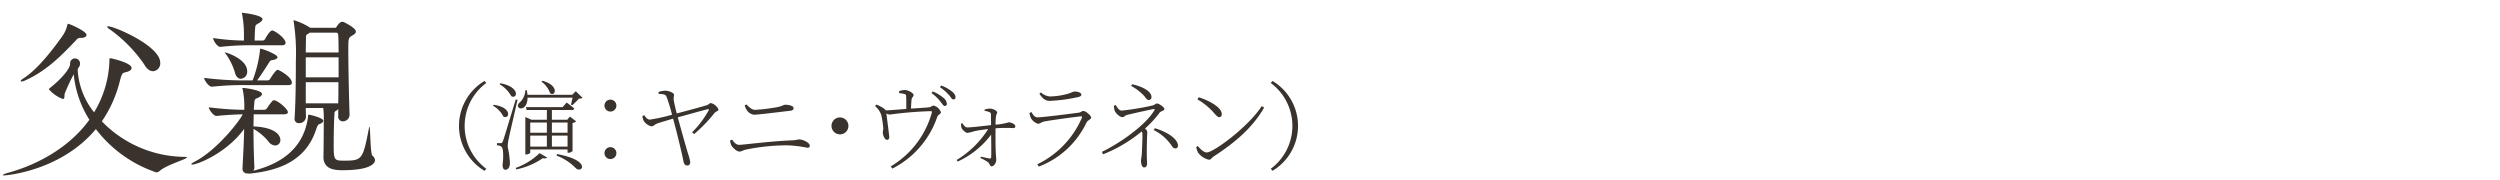 <svg xmlns="http://www.w3.org/2000/svg" width="416" height="30" viewBox="0 0 416 30">
  <g id="modal_chara-cast_name3_pc" transform="translate(-4701.988 -6775.269)">
    <path id="パス_5443" data-name="パス 5443" d="M922.645,1159.355c-.12,0-.18-.03-.18-.06,0-.09.36-.239.781-.359,4.169-1.111,9.959-3.781,13.619-8.85a17.13,17.13,0,0,1-2.61-7.56,32.431,32.431,0,0,0-1.5,3.209c-.09.33.06.9-.3.9a5.675,5.675,0,0,1-2.34-1.62c0-.031.03-.09.15-.18,1.89-1.5,3.39-3.21,3.39-4.05a.809.809,0,0,1,.78-.9.844.844,0,0,1,.869.84,1.018,1.018,0,0,1-.269.72.75.75,0,0,0-.12.39,12.427,12.427,0,0,0,2.73,7.019,17.489,17.489,0,0,0,2.55-8.519v-.3c0-.12.029-.18.149-.18.151,0,3.54.75,3.54,1.62,0,.3-.3.54-.9.69s-.689.06-1.079,1.59a20.476,20.476,0,0,1-2.971,6.6,19.381,19.381,0,0,0,13.68,5.911c.33,0,.48.029.48.089,0,.3-3.24,1.17-4.5,2.22a.9.9,0,0,1-.6.271,21.072,21.072,0,0,1-10.05-7.2c-5.79,6.929-14.819,7.709-15.3,7.709m10.71-25.229c.15,0,3.029,1.2,3.029,1.86,0,.241-.3.48-.9.48h-.09a.862.862,0,0,0-.75.39c-2.7,2.85-5.07,5.16-8.46,6.69a1.7,1.7,0,0,1-.63.18c-.09,0-.12-.03-.12-.09,0-.09.151-.24.48-.45,1.98-1.23,4.44-4.14,6.54-7.14a4.825,4.825,0,0,0,.719-1.649c.061-.151.031-.271.181-.271m12.629,6.75a23.548,23.548,0,0,0-5.97-6c-.12-.09-.179-.149-.179-.239,0-.061.059-.091.179-.091.991,0,8.64,3.24,8.64,6.06a1.3,1.3,0,0,1-1.2,1.41c-.481,0-1.021-.33-1.471-1.14" transform="translate(3780 5645.104)" fill="#3a332d"/>
    <path id="パス_5444" data-name="パス 5444" d="M964.2,1149.186c0,.63-.03,1.32-.03,2.01,4.29.21,4.47,1.92,4.47,2.25a.868.868,0,0,1-.871.929,1.434,1.434,0,0,1-1.08-.63,8.918,8.918,0,0,0-2.519-2.129c0,2.1.059,4.41.15,6.389a.985.985,0,0,1-.18.57c3.03-.78,8.37-2.7,9.12-9.119,0-.15.03-.21.12-.21.149,0,2.4.51,2.4,1.02,0,.18-.18.36-.54.51-.3.12-.359.09-.689,1.049-1.681,4.981-5.941,6.63-10.5,7.17-.27.031-.48.061-.63.061-.12,0-.18-.03-.24-.03a.763.763,0,0,1-.84-.811v-.119c.12-2.221.24-4.5.27-6.48-2.85,3.959-7.74,5.94-8.639,5.94-.09,0-.151-.03-.151-.061,0-.089.151-.21.54-.42,3.81-1.95,7.62-6.959,8.01-7.889-1.23.03-2.43.09-4.35.27h-.03c-.51,0-1.26-1.11-1.26-1.44a47.893,47.893,0,0,0,5.91.42v-.69a13.294,13.294,0,0,0-.27-2.7,1.27,1.27,0,0,1-.061-.179c0-.061.061-.061.151-.061.45,0,3.12.39,3.12.99,0,.21-.21.42-.51.571-.631.329-.721.119-.78,1.109-.03.3-.061.63-.061.96h1.771a.673.673,0,0,0,.42-.27,8.826,8.826,0,0,1,.929-1.23.345.345,0,0,1,.241-.09c.059,0,.12.03.179.03.931.36,2.13,1.56,2.13,1.949,0,.181-.179.361-.689.361Zm-1.2-4.86a48.119,48.119,0,0,0-5.73.27h-.03c-.54,0-1.29-1.14-1.29-1.47a53.921,53.921,0,0,0,7.14.42h.929a20.018,20.018,0,0,0,1.231-5.01c0-.27.059-.27.09-.27a.326.326,0,0,1,.15.03c.359.061,2.67.93,2.67,1.38,0,.21-.24.391-.811.481-.45.059-.419.179-.629.479-.6.931-1.26,1.981-1.951,2.91h1.8a.578.578,0,0,0,.36-.24c.39-.66,1.02-1.529,1.259-1.529.21,0,2.37,1.17,2.37,2.159,0,.181-.12.39-.57.39Zm.57-6.629a42.109,42.109,0,0,0-4.89.269h-.03c-.54,0-1.2-1.109-1.2-1.47a38.856,38.856,0,0,0,5.13.42v-.809a18.412,18.412,0,0,0-.3-3.54.53.53,0,0,1-.03-.18c0-.061.03-.091.059-.091.21,0,3.361.391,3.361,1.051,0,.21-.21.42-.54.63-.75.42-.63.33-.72,1.349-.03.39-.03,1.081-.061,1.59h1.38a.577.577,0,0,0,.361-.24c.15-.3.809-1.439,1.2-1.439.059,0,.12,0,.149.03.9.39,2.071,1.439,2.071,2.01,0,.21-.12.42-.571.42Zm-2.52,4.439a10.239,10.239,0,0,0-1.41-2.88c-.15-.21-.24-.3-.24-.359h.06c.24,0,3.66,1.109,3.66,3.119a1.162,1.162,0,0,1-1.05,1.26c-.42,0-.84-.329-1.02-1.14m17.219,7.32v-1.17a.8.8,0,0,1-.33.3c-.3.18-.3.21-.3.66-.061.78-.121,2.88-.121,4.709,0,2.851,0,2.941,1.741,2.941,2.969,0,3.119-.181,4.109-5.34.03-.21.06-.3.09-.3.18,0,.12,4.5.51,4.829a.973.973,0,0,1,.42.721c0,.21-.09,1.68-5.37,1.68-1.32,0-3.21-.12-3.21-2.22v-.061c.031-.719.06-5.969.06-6.359a13.928,13.928,0,0,0-.09-1.71h-2.91c0,.54.03,1.08.03,1.53a1.112,1.112,0,0,1-1.139.99.688.688,0,0,1-.75-.78v-.091c.179-2.609.21-6.689.21-9.449a34.827,34.827,0,0,0-.361-6.569c0-.091-.029-.12-.029-.181a.064.064,0,0,1,.06-.059,11.1,11.1,0,0,1,2.729,1.259h4.141c.149,0,.149-.059.269-.21a2.321,2.321,0,0,1,.6-.689.5.5,0,0,1,.3-.091.742.742,0,0,1,.239.03c.33.151,2.04,1.021,2.04,1.59,0,.33-.39.54-.69.72-.57.33-.57.54-.57,2.37,0,2.79.12,8.25.21,10.68a1.122,1.122,0,0,1-1.109,1.17.767.767,0,0,1-.781-.87Zm-4.74-13.86a1.079,1.079,0,0,1-.3.211c-.269.149-.33.119-.33.869,0,.45-.03,1.261-.03,2.221h5.46c0-1.29-.029-2.4-.06-2.941,0-.12-.12-.36-.3-.36Zm4.8,4.11h-5.46v3.33h5.46Zm-5.46,4.14v3.51h5.4c.031-1.11.031-2.28.031-3.51Z" transform="translate(3780 5645.104)" fill="#3a332d"/>
    <path id="パス_5445" data-name="パス 5445" d="M1002.607,1143.638l.3.336a8.876,8.876,0,0,0,0,14.278l-.3.336a8.707,8.707,0,0,1,0-14.95" transform="translate(3780 5645.104)" fill="#3a332d"/>
    <path id="パス_5446" data-name="パス 5446" d="M1004.153,1147.608c3.121.416,2.64,2.481,1.6,1.953a4.292,4.292,0,0,0-1.745-1.809Zm3.953-.849c-.448,2.018-1.313,5.683-1.456,6.435a6.9,6.9,0,0,0-.177,1.409,15.729,15.729,0,0,1,.368,2.768c-.031.641-.3,1.041-.784,1.041-.271,0-.432-.3-.448-.8.208-1.553.112-2.818-.192-3.041a1.179,1.179,0,0,0-.736-.225v-.368h.64c.176,0,.224-.016.352-.352.208-.56.208-.56,2.129-6.9Zm-2.865-2.736c3.345.576,2.865,2.72,1.825,2.144a5.275,5.275,0,0,0-1.953-1.985Zm2.546,14.085a10.911,10.911,0,0,0,3.985-2.465l1.248.736c-.1.145-.32.193-.689.1a12.262,12.262,0,0,1-4.417,1.873Zm11.124-11.685c-.113.128-.3.145-.592.16a12.076,12.076,0,0,1-1.1,1.089l-.224-.1c.064-.255.175-.751.272-1.152h-7.491c-.048,2.482-2.193,1.969-1.44.912a2.938,2.938,0,0,0,1.072-2.16h.24c.048.288.1.528.112.768h7.443l.592-.592Zm-5.923,3.666v-1.617h-3.362l-.128-.481h6.116l.656-.767s.768.544,1.28.992c-.048.176-.192.256-.416.256h-3.313v1.617h2.56l.433-.528,1.04.8a.923.923,0,0,1-.592.255v4.675a.971.971,0,0,1-.721.288h-.112v-.545h-6.21v.529c0,.08-.272.3-.688.3h-.128v-6.226l1.009.448Zm-2.769,2.16h2.769v-1.7h-2.769Zm0,2.306h2.769v-1.825h-2.769Zm2.033-10.949c2.833.768,2.193,2.689,1.281,2.081a3.976,3.976,0,0,0-1.457-1.937Zm1.569,8.643h2.608v-1.7h-2.608Zm2.608.481h-2.608v1.825h2.608Zm-1.744,3.073c5.763,1.072,4.161,3.233,3.153,2.385a8.692,8.692,0,0,0-3.249-2.129Z" transform="translate(3780 5645.104)" fill="#3a332d"/>
    <path id="パス_5447" data-name="パス 5447" d="M1023.564,1146.744a.992.992,0,0,1,0,1.984.992.992,0,1,1,0-1.984m0,7.907a.992.992,0,0,1,0,1.984.992.992,0,1,1,0-1.984" transform="translate(3780 5645.104)" fill="#3a332d"/>
    <path id="パス_5448" data-name="パス 5448" d="M1031.562,1145.463a4.429,4.429,0,0,1,1.1-.208c.673,0,1.473.384,1.49.656a5.19,5.19,0,0,0-.065.832c.048.384.288,1.441.513,2.3,1.52-.4,4.258-1.137,4.962-1.36.351-.1.5-.369.72-.369a1.873,1.873,0,0,1,1.264,1.089c0,.256-.464.3-.688.592a24.038,24.038,0,0,1-3.362,3.474l-.351-.288a15.842,15.842,0,0,0,2.737-3.6c.128-.256.048-.288-.144-.24-.769.176-3.457.944-4.962,1.345.56,2.1,1.392,5.025,1.713,6.082a7.72,7.72,0,0,1,.351,1.36c0,.337-.16.576-.479.576-.433,0-.593-.351-.673-.848-.336-1.665-1.216-5.218-1.7-6.947-.993.288-2.209.656-2.53.769-.544.176-.719.512-1.04.512a2.031,2.031,0,0,1-1.329-.945,2.294,2.294,0,0,1-.208-.767l.32-.145c.208.3.481.721.9.736a27.41,27.41,0,0,0,3.714-.816,29.178,29.178,0,0,0-.913-2.993c-.192-.416-.544-.432-1.3-.464Z" transform="translate(3780 5645.104)" fill="#3a332d"/>
    <path id="パス_5449" data-name="パス 5449" d="M1043.482,1153.53l.32-.129c.32.433.657.866,1.2.866.624,0,5.49-.641,8.9-.753a5.676,5.676,0,0,0,1.024-.16c.624,0,1.809.528,1.809,1.056,0,.24-.144.336-.416.336a20.292,20.292,0,0,0-3.394-.4,34.52,34.52,0,0,0-6.786.705c-.56.128-.753.336-1.121.336-.448,0-1.152-.7-1.328-1.025a2.144,2.144,0,0,1-.208-.832m10.084-4.946c-2.77.336-5.57.672-6.114.672a1.7,1.7,0,0,1-1.169-.72,3.734,3.734,0,0,1-.384-.833l.288-.16c.624.625,1.008.9,1.441.9a29.843,29.843,0,0,0,3.761-.463c.88-.193.912-.384,1.328-.384.529,0,1.329.191,1.329.559,0,.225-.16.385-.48.433" transform="translate(3780 5645.104)" fill="#3a332d"/>
    <path id="パス_5450" data-name="パス 5450" d="M1061.756,1152.522a1.409,1.409,0,1,1,1.409-1.408,1.4,1.4,0,0,1-1.409,1.408" transform="translate(3780 5645.104)" fill="#3a332d"/>
    <path id="パス_5451" data-name="パス 5451" d="M1071.595,1145.335a3.013,3.013,0,0,1,.929-.192c.607,0,1.488.528,1.488.832,0,.288-.336.4-.352.881-.032.351-.064.928-.08,1.376,1.073-.064,2.337-.144,3.009-.208.273-.032.529-.288.769-.288a1.73,1.73,0,0,1,1.2,1.12c0,.257-.5.432-.593.705a15.118,15.118,0,0,1-7.49,8.659l-.272-.368a15.009,15.009,0,0,0,6.835-8.932c.047-.223.015-.256-.193-.256a63.389,63.389,0,0,0-6.755.56,1.173,1.173,0,0,1-.608-.191c.08.671.48,3.7.48,3.937.017.3-.143.448-.351.464-.4.032-.7-.736-.721-1.168-.015-.192.065-.48.08-.753a16.3,16.3,0,0,0-.336-2.192,3.257,3.257,0,0,0-1.024-1.49l.191-.271a6.6,6.6,0,0,1,1.121.56,1.429,1.429,0,0,1,.449.417c.88-.033,2.256-.161,3.424-.241,0-.592,0-1.6-.015-1.985-.016-.336-.032-.416-.288-.5a3.89,3.89,0,0,0-.881-.144Zm5.6.048a6.347,6.347,0,0,1,1.776,1.057,1.387,1.387,0,0,1,.576.992.344.344,0,0,1-.368.368c-.24,0-.416-.385-.752-.784a6.654,6.654,0,0,0-1.44-1.361Zm1.408-.992a6.408,6.408,0,0,1,1.761.976c.448.368.624.656.624.976a.349.349,0,0,1-.384.368c-.24,0-.384-.383-.752-.784a7.689,7.689,0,0,0-1.457-1.248Z" transform="translate(3780 5645.104)" fill="#3a332d"/>
    <path id="パス_5452" data-name="パス 5452" d="M1085.82,1148.408a3.182,3.182,0,0,1,.881-.176c.56,0,1.217.4,1.217.623,0,.274-.177.29-.208.77-.033.319-.065.848-.065,1.28a9.272,9.272,0,0,0,2.177-.384c.464,0,1.12.321,1.12.656a.294.294,0,0,1-.3.305,23.959,23.959,0,0,0-2.993.03c-.015,1.106-.015,3.026.032,3.922.033.705.08.993.08,1.346,0,.5-.384,1.057-.752,1.057-.32,0-.336-.433-.577-.657a8.6,8.6,0,0,0-1.328-.737l.113-.208c.479.1,1.087.256,1.44.305a.206.206,0,0,0,.256-.193c.048-.479.015-2.321,0-3.778a14.585,14.585,0,0,1-5.57,4.483l-.161-.272a15.916,15.916,0,0,0,5.235-5.139c-.864.1-1.7.224-2.289.353a8.6,8.6,0,0,1-1.137.287c-.336,0-.9-.559-1.008-.849a2.362,2.362,0,0,1-.08-.7l.224-.063c.288.448.512.7.848.7.769-.017,2.625-.24,3.922-.386,0-.624-.016-1.359-.016-1.791,0-.224-.1-.306-.3-.386a2.628,2.628,0,0,0-.753-.191Z" transform="translate(3780 5645.104)" fill="#3a332d"/>
    <path id="パス_5453" data-name="パス 5453" d="M1093.291,1148.953l.32-.145c.3.5.56.881,1.008.881.929,0,5.73-.624,6.819-.768.432-.048.544-.289.8-.289.448,0,1.313.769,1.313,1.105,0,.288-.577.448-.752.784a14.463,14.463,0,0,1-7.955,7.363l-.241-.384a15.3,15.3,0,0,0,7.4-7.715c.08-.193.032-.288-.192-.256-1.392.144-4.946.641-6.05.849-.5.111-.721.383-1.057.383a2.06,2.06,0,0,1-1.168-.944,3.231,3.231,0,0,1-.24-.864m7.907-2.593a26.817,26.817,0,0,1-4.53.592c-.752,0-1.2-.4-1.729-1.185l.256-.223a2.478,2.478,0,0,0,1.505.671,11.7,11.7,0,0,0,2.545-.335c.992-.208,1.184-.481,1.553-.481.591,0,1.12.192,1.12.528,0,.208-.208.336-.72.433" transform="translate(3780 5645.104)" fill="#3a332d"/>
    <path id="パス_5454" data-name="パス 5454" d="M1107.643,1147.64c.224.336.5.927,1.008.927a43.194,43.194,0,0,0,5.107-.847c.448-.113.528-.336.736-.336.368,0,1.249.639,1.249.912s-.593.368-.785.608a17.856,17.856,0,0,1-2.448,2.656.8.8,0,0,1,.383.593c0,.416-.08,1.025-.08,3.794,0,.5.048,1.072.048,1.441,0,.3-.128.639-.5.639-.4,0-.512-.752-.512-1.1,0-.3.064-.4.128-1.025.032-.448.112-2.4.112-3.184a1.487,1.487,0,0,0-.112-.689,23.814,23.814,0,0,1-6.434,3.81l-.208-.4c3.184-1.537,7.346-4.531,8.723-6.9.112-.192.079-.24-.129-.225-.624.1-3.409.737-4.3.945-.5.112-.529.4-.9.4-.4,0-1.024-.608-1.216-.96a2.578,2.578,0,0,1-.16-.944Zm2.753-3.458c1.521.352,3.2,1.088,3.2,2.145a.461.461,0,0,1-.431.48c-.305,0-.481-.272-.721-.608a8.68,8.68,0,0,0-2.241-1.745Zm3.762,7.315c2.032.624,3.842,1.745,3.842,2.929a.408.408,0,0,1-.417.432c-.288,0-.416-.128-.608-.416a7.946,7.946,0,0,0-3.009-2.641Z" transform="translate(3780 5645.104)" fill="#3a332d"/>
    <path id="パス_5455" data-name="パス 5455" d="M1131.952,1147.816l.384.256c-1.937,3.393-4.946,5.89-8.4,8.131-.255.161-.448.544-.768.544a3.121,3.121,0,0,1-1.809-1.168,3.5,3.5,0,0,1-.32-.944l.257-.177c.5.576,1.008,1.073,1.5,1.073,1.121,0,6.883-4.226,9.156-7.715m-10.5-1.473c1.744.561,3.841,1.681,3.841,2.817,0,.321-.176.5-.432.5-.208,0-.385-.16-.8-.624a11.051,11.051,0,0,0-2.816-2.336Z" transform="translate(3780 5645.104)" fill="#3a332d"/>
    <path id="パス_5456" data-name="パス 5456" d="M1133.738,1143.638a8.707,8.707,0,0,1,0,14.95l-.3-.336a8.875,8.875,0,0,0,0-14.278Z" transform="translate(3780 5645.104)" fill="#3a332d"/>
    <rect id="長方形_442" data-name="長方形 442" width="416" height="30" transform="translate(4701.988 6775.269)" fill="none"/>
  </g>
</svg>
